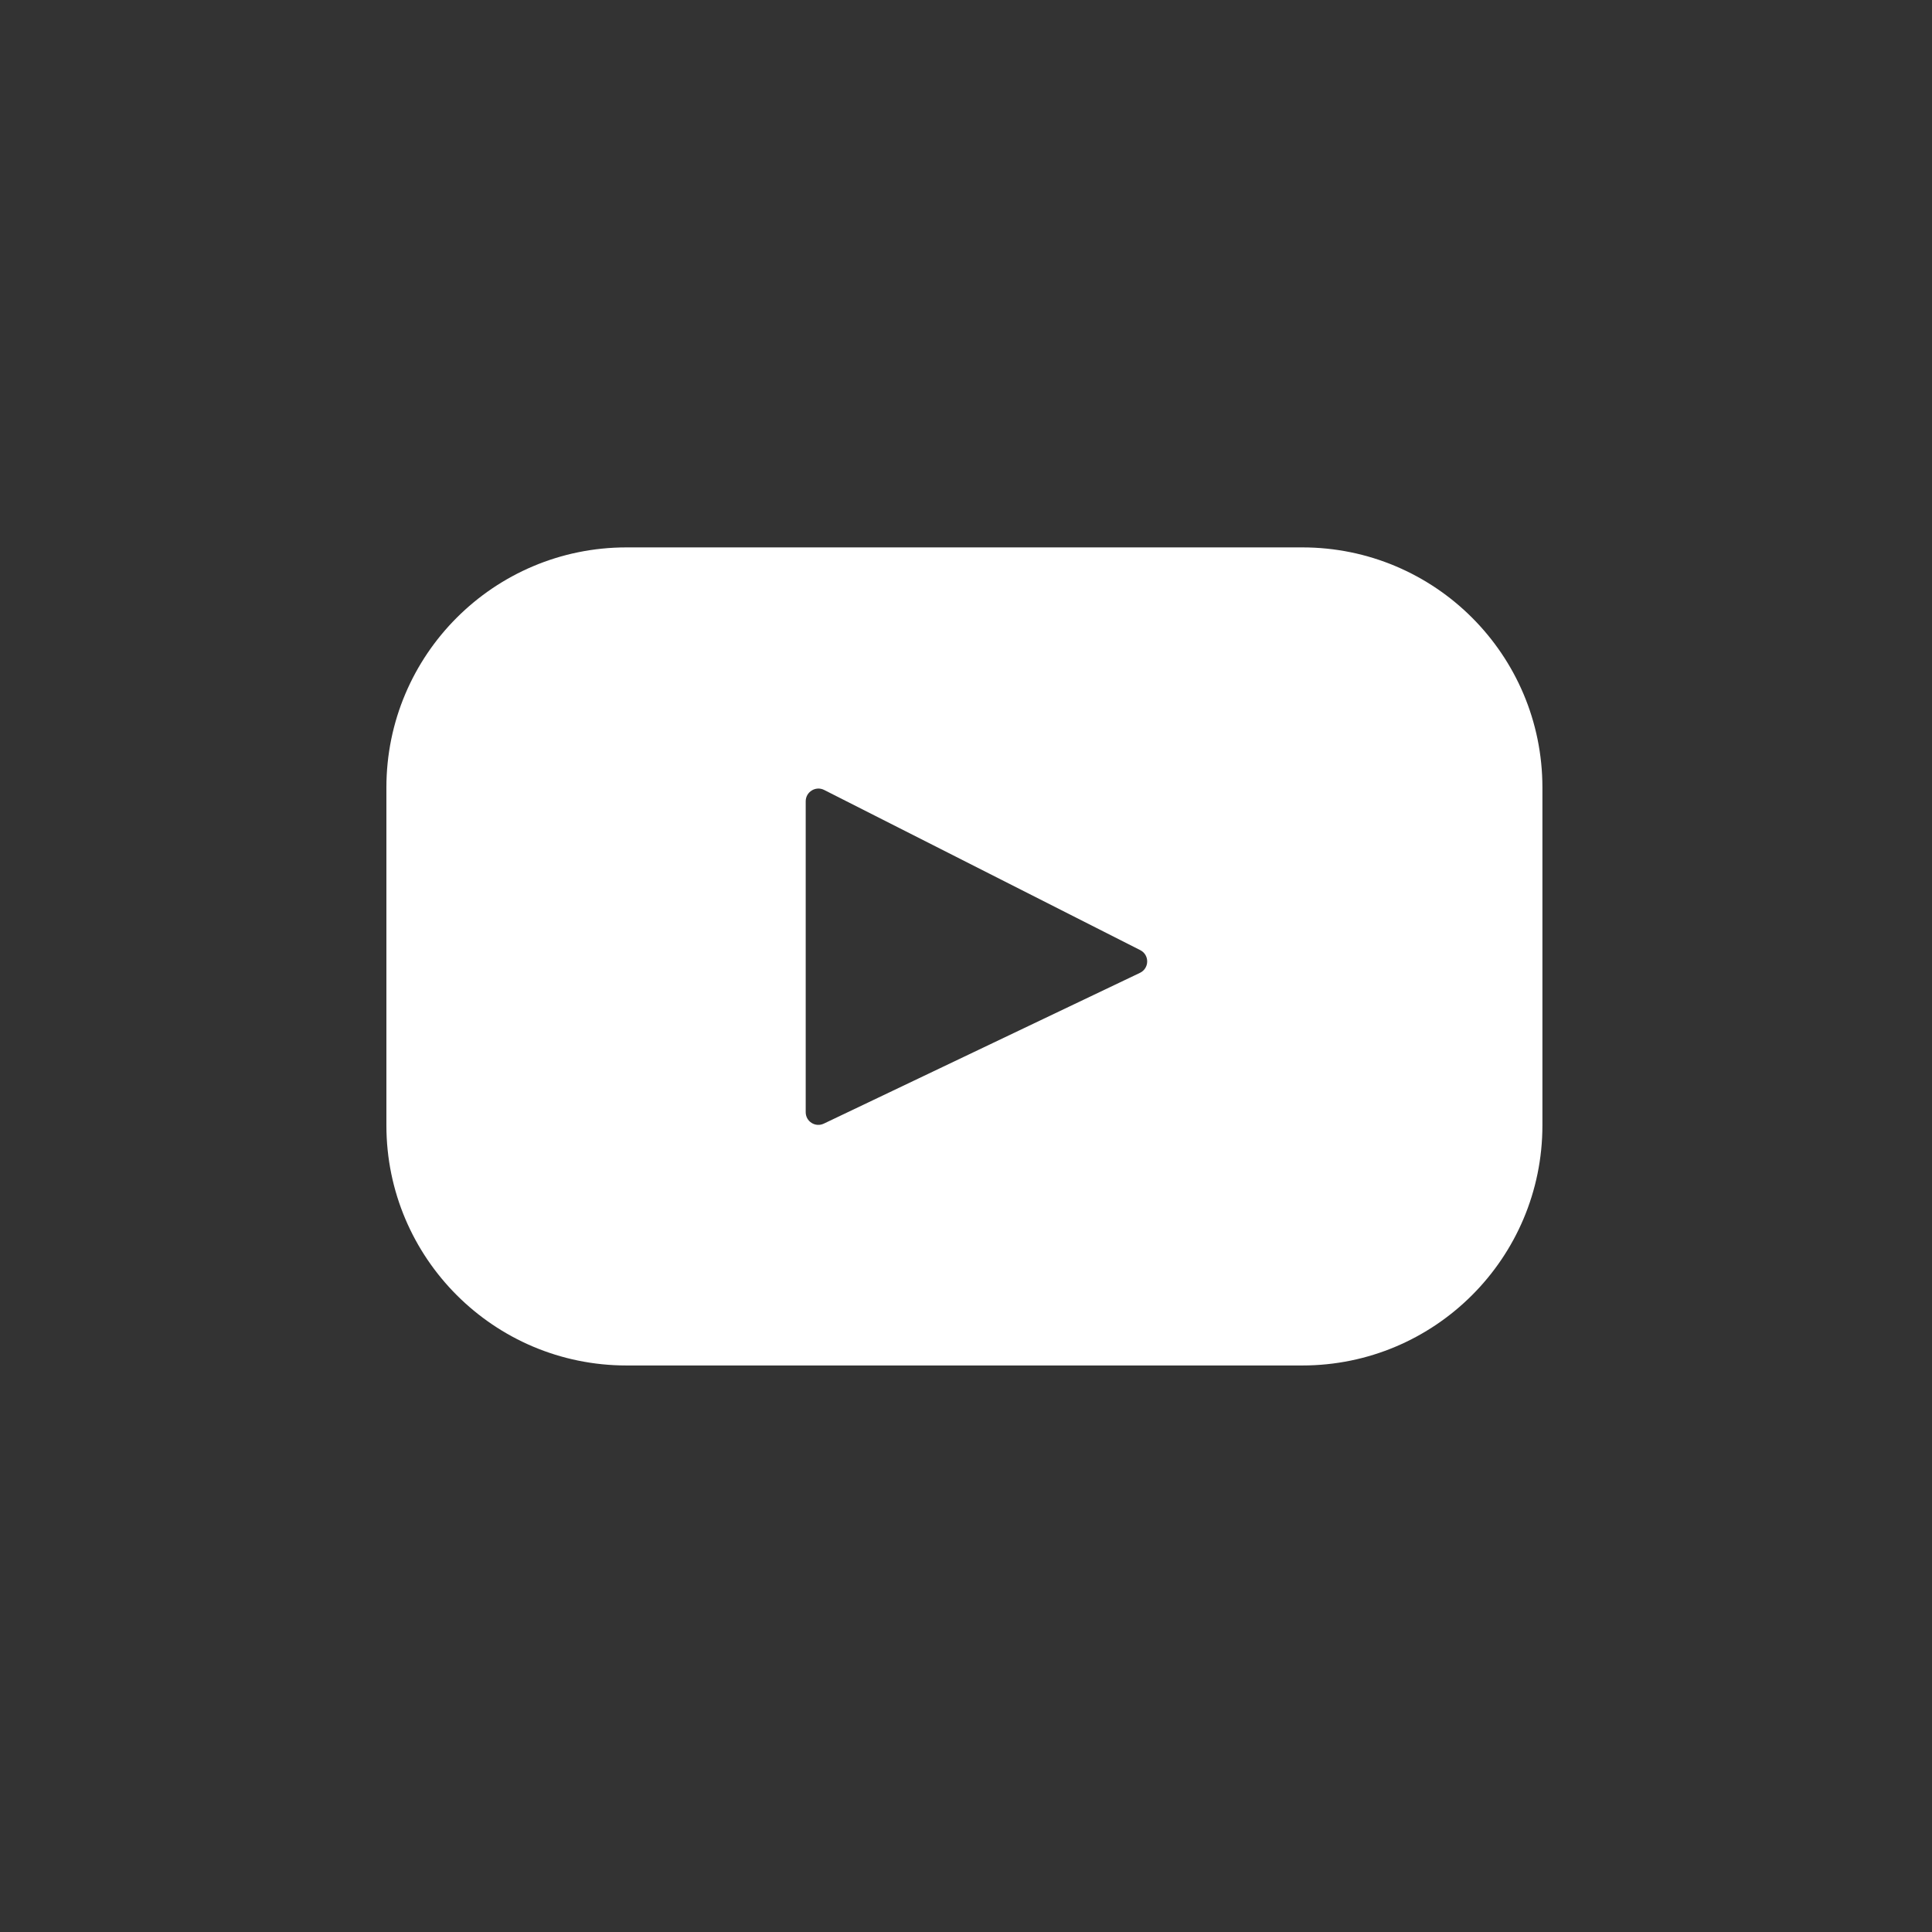 <svg width="60" height="60" viewBox="0 0 60 60" fill="none" xmlns="http://www.w3.org/2000/svg">
<rect x="0" y="0" width="60" height="60" fill="#333333" stroke="none"/>
<path d="M40.445 17H19.456C15.339 17 12 20.338 12 24.457V34.949C12 39.066 15.339 42.406 19.456 42.406H40.445C44.563 42.406 47.901 39.066 47.901 34.949V24.457C47.901 20.338 44.564 17 40.445 17ZM35.402 30.213L25.585 34.895C25.323 35.02 25.022 34.831 25.022 34.54V24.884C25.022 24.591 25.333 24.4 25.594 24.532L35.411 29.507C35.703 29.654 35.698 30.072 35.402 30.213Z" fill="white"/>
</svg>
